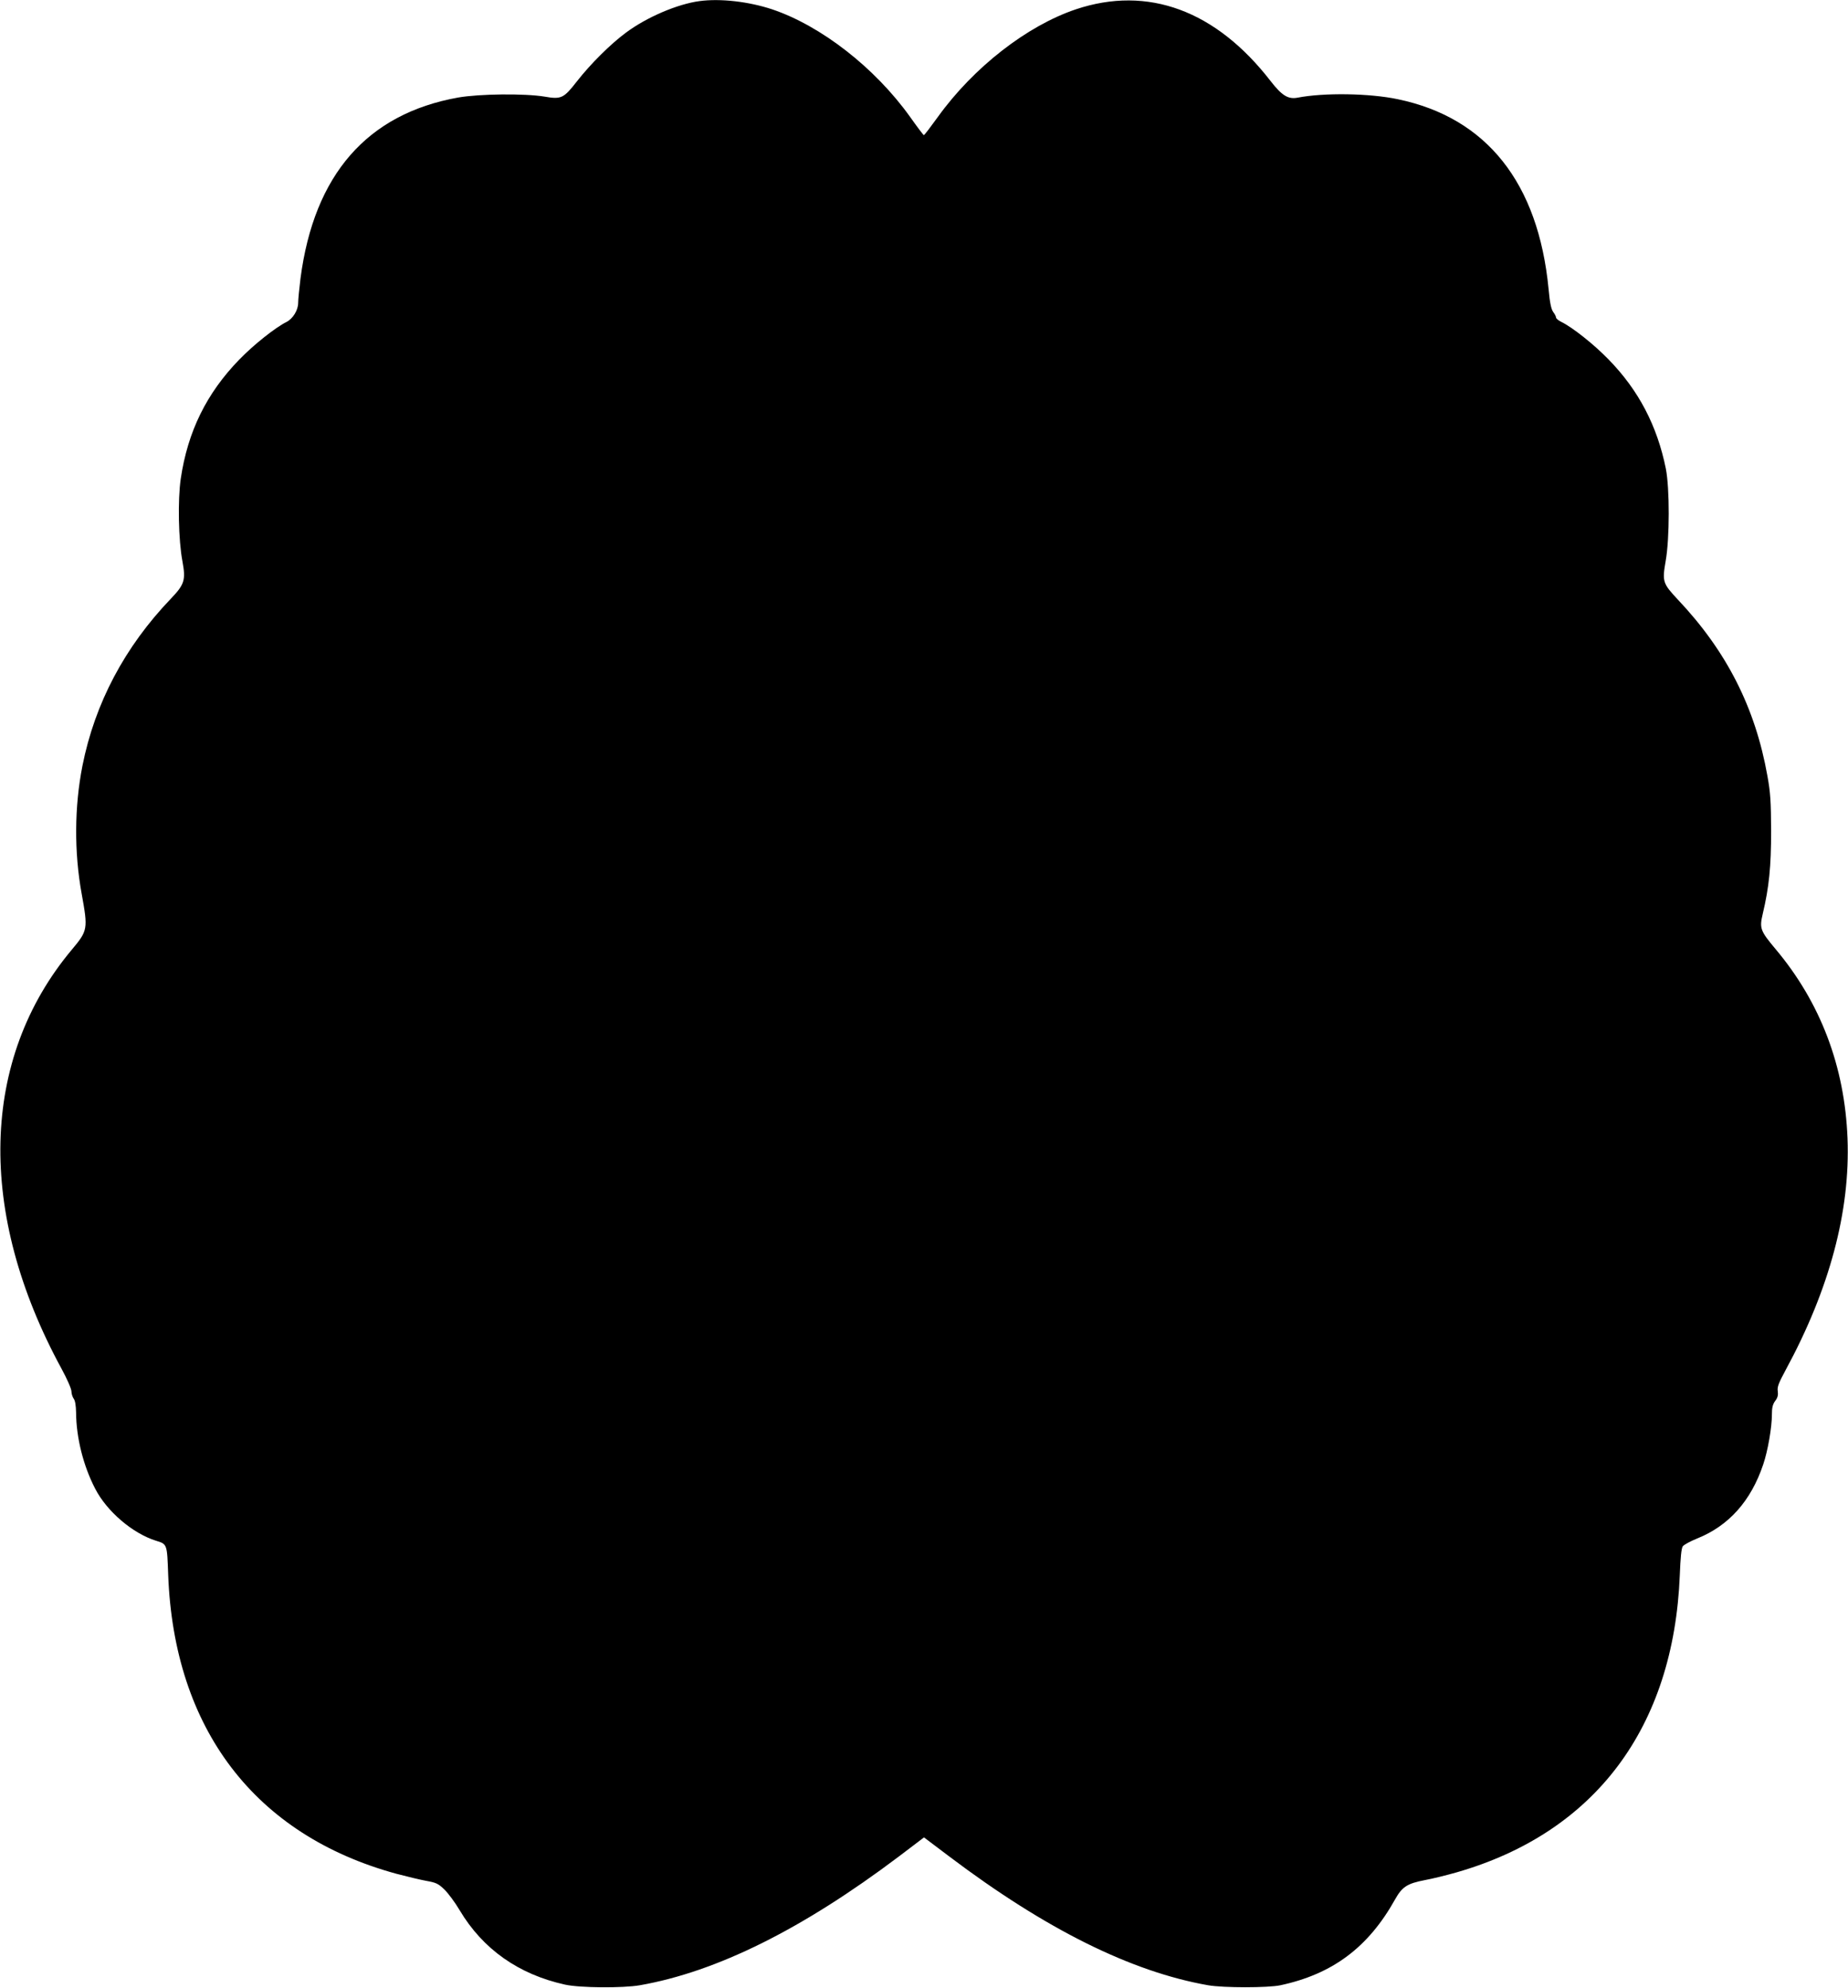  <svg version="1.0" xmlns="http://www.w3.org/2000/svg"
 width="1190pt" height="1280pt" viewBox="0 0 1190 1280"
 preserveAspectRatio="xMidYMid meet"><g transform="translate(0,1280) scale(0.1,-0.1)"
fill="#000000" stroke="none">
<path d="M4505 12793 c-143 -19 -341 -104 -474 -203 -100 -74 -227 -200 -317
-315 -84 -108 -100 -116 -208 -97 -129 21 -418 18 -556 -6 -586 -105 -928
-497 -1015 -1165 -8 -65 -15 -135 -15 -157 0 -47 -34 -102 -75 -123 -71 -35
-211 -146 -304 -242 -211 -217 -332 -463 -377 -767 -20 -137 -15 -396 11 -533
22 -120 13 -148 -75 -240 -297 -310 -489 -673 -569 -1075 -52 -263 -54 -557
-5 -825 41 -227 40 -236 -64 -360 -589 -704 -613 -1692 -66 -2697 36 -66 64
-130 64 -146 0 -15 7 -37 15 -48 9 -12 14 -43 15 -89 1 -160 46 -342 123 -490
75 -146 241 -288 392 -335 72 -22 71 -21 78 -218 37 -993 558 -1677 1469
-1926 68 -18 155 -39 194 -46 62 -11 77 -18 115 -55 24 -23 69 -83 99 -134
149 -250 379 -413 679 -479 95 -21 371 -23 481 -4 496 87 1047 361 1668 829
l162 123 163 -123 c620 -468 1171 -742 1667 -829 97 -17 386 -17 465 0 336 72
566 244 738 552 46 82 78 103 192 125 50 9 142 32 205 50 891 256 1398 932
1437 1915 4 107 10 172 19 184 7 10 49 33 94 51 203 82 345 241 424 476 30 88
56 239 56 322 0 43 5 65 21 87 16 20 20 38 17 62 -5 27 5 53 51 138 282 520
416 1021 398 1490 -18 464 -174 875 -463 1219 -99 118 -105 134 -83 227 41
173 54 304 54 534 -1 190 -4 245 -24 355 -78 439 -263 803 -577 1135 -97 104
-101 115 -78 248 26 147 26 468 1 595 -56 276 -175 504 -368 702 -95 98 -234
208 -306 243 -18 9 -33 21 -33 28 0 6 -8 22 -18 35 -13 18 -22 58 -30 148 -66
684 -399 1103 -970 1222 -184 39 -477 43 -647 10 -60 -11 -100 13 -173 107
-352 455 -791 617 -1254 462 -315 -106 -659 -374 -888 -692 -47 -65 -87 -118
-91 -118 -3 0 -43 53 -89 118 -226 316 -573 586 -888 692 -151 50 -333 71
-467 53z"/>
</g>
</svg>
